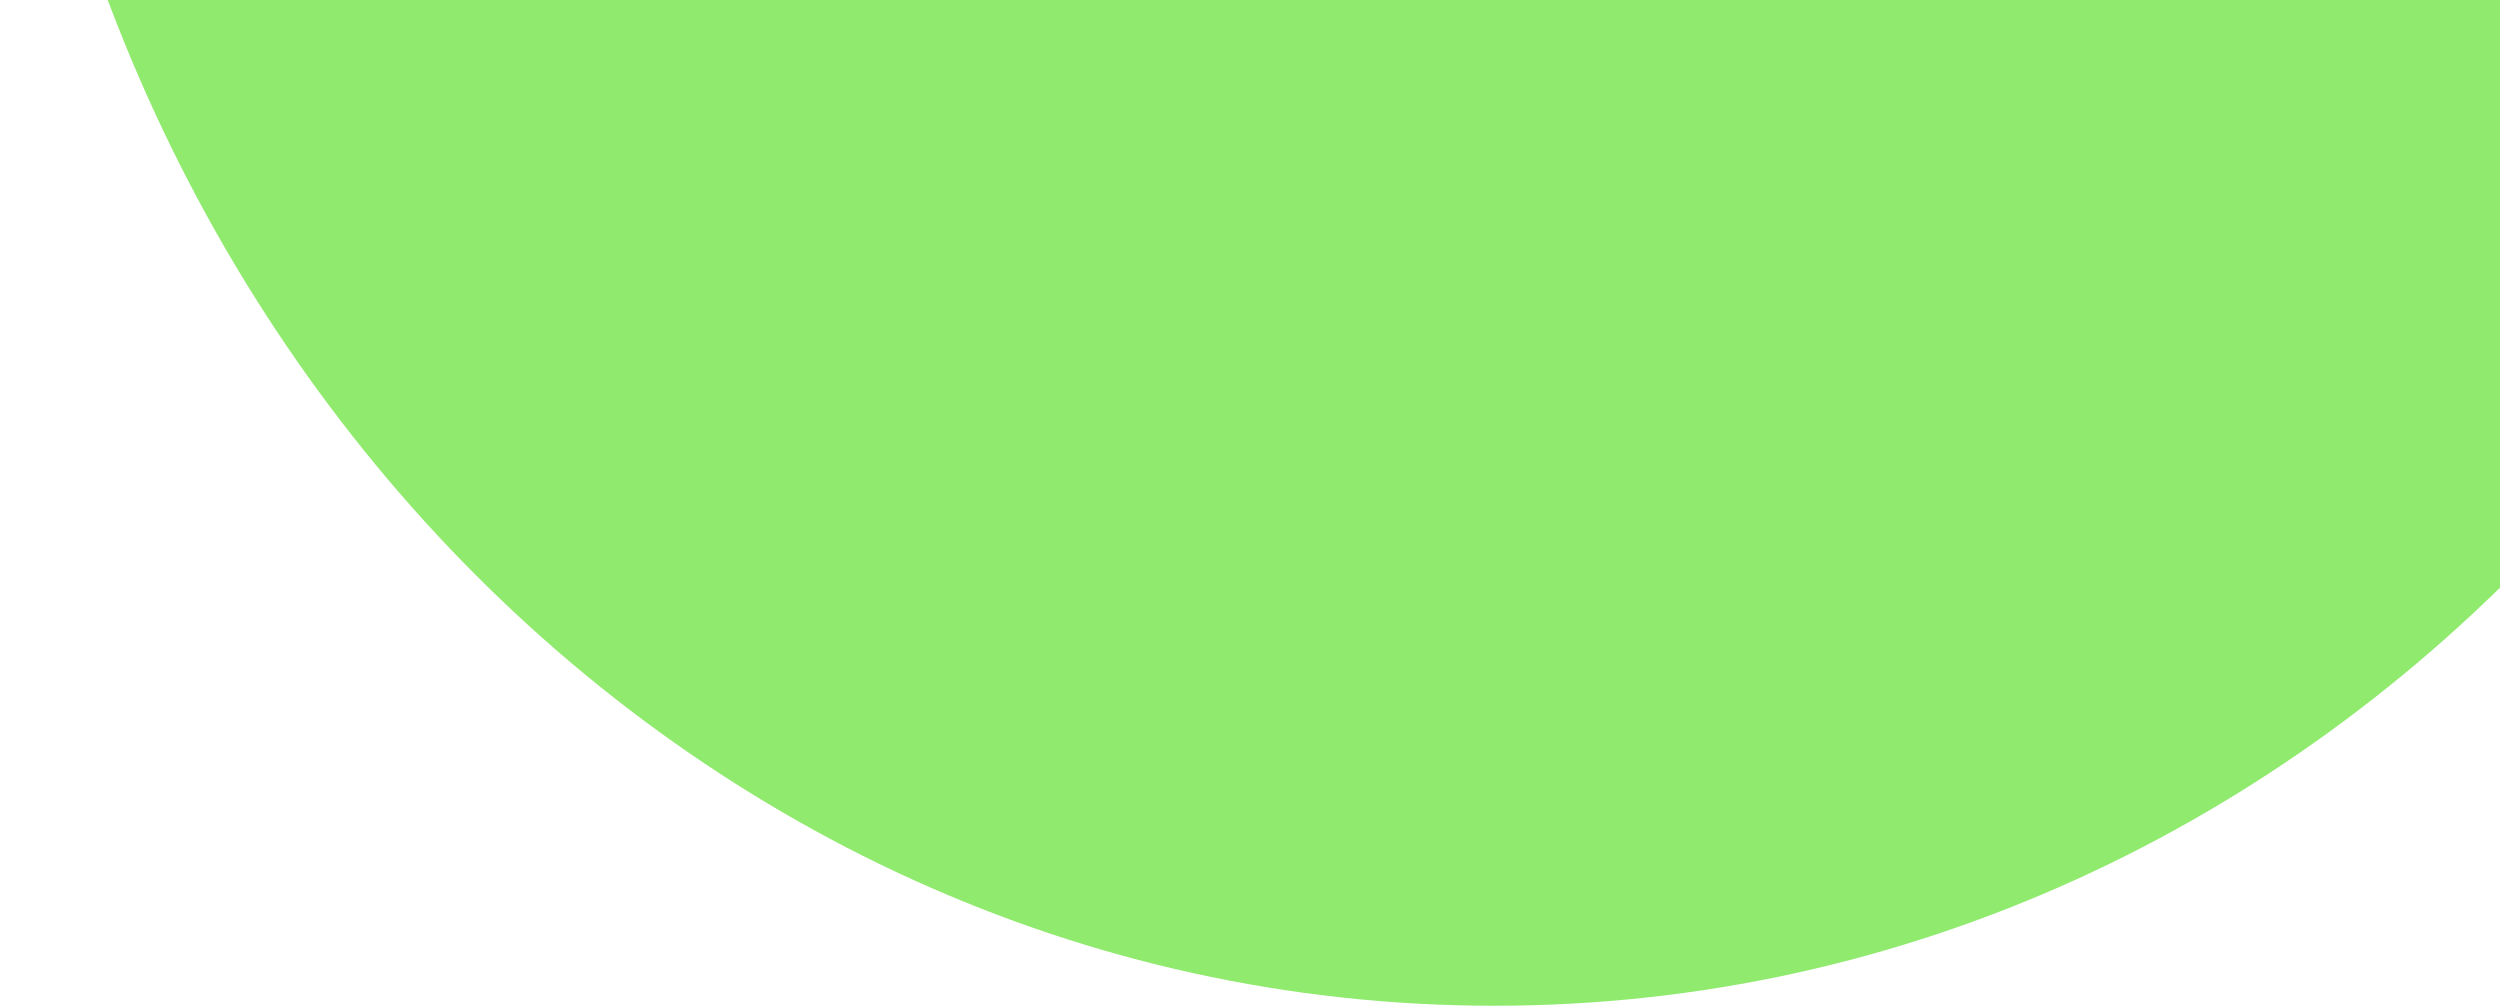 <svg width="87" height="35" viewBox="0 0 87 35" fill="none" xmlns="http://www.w3.org/2000/svg">
<path d="M52 35C80.723 35 104 9.985 104 -20.876V-65.561C104 -70.222 100.225 -74 95.568 -74L8.432 -74C3.775 -74 -4.07137e-07 -70.222 0 -65.561L3.90364e-06 -20.876C6.59954e-06 9.985 23.277 35 52 35Z" fill="#8FEA6E"/>
</svg>
